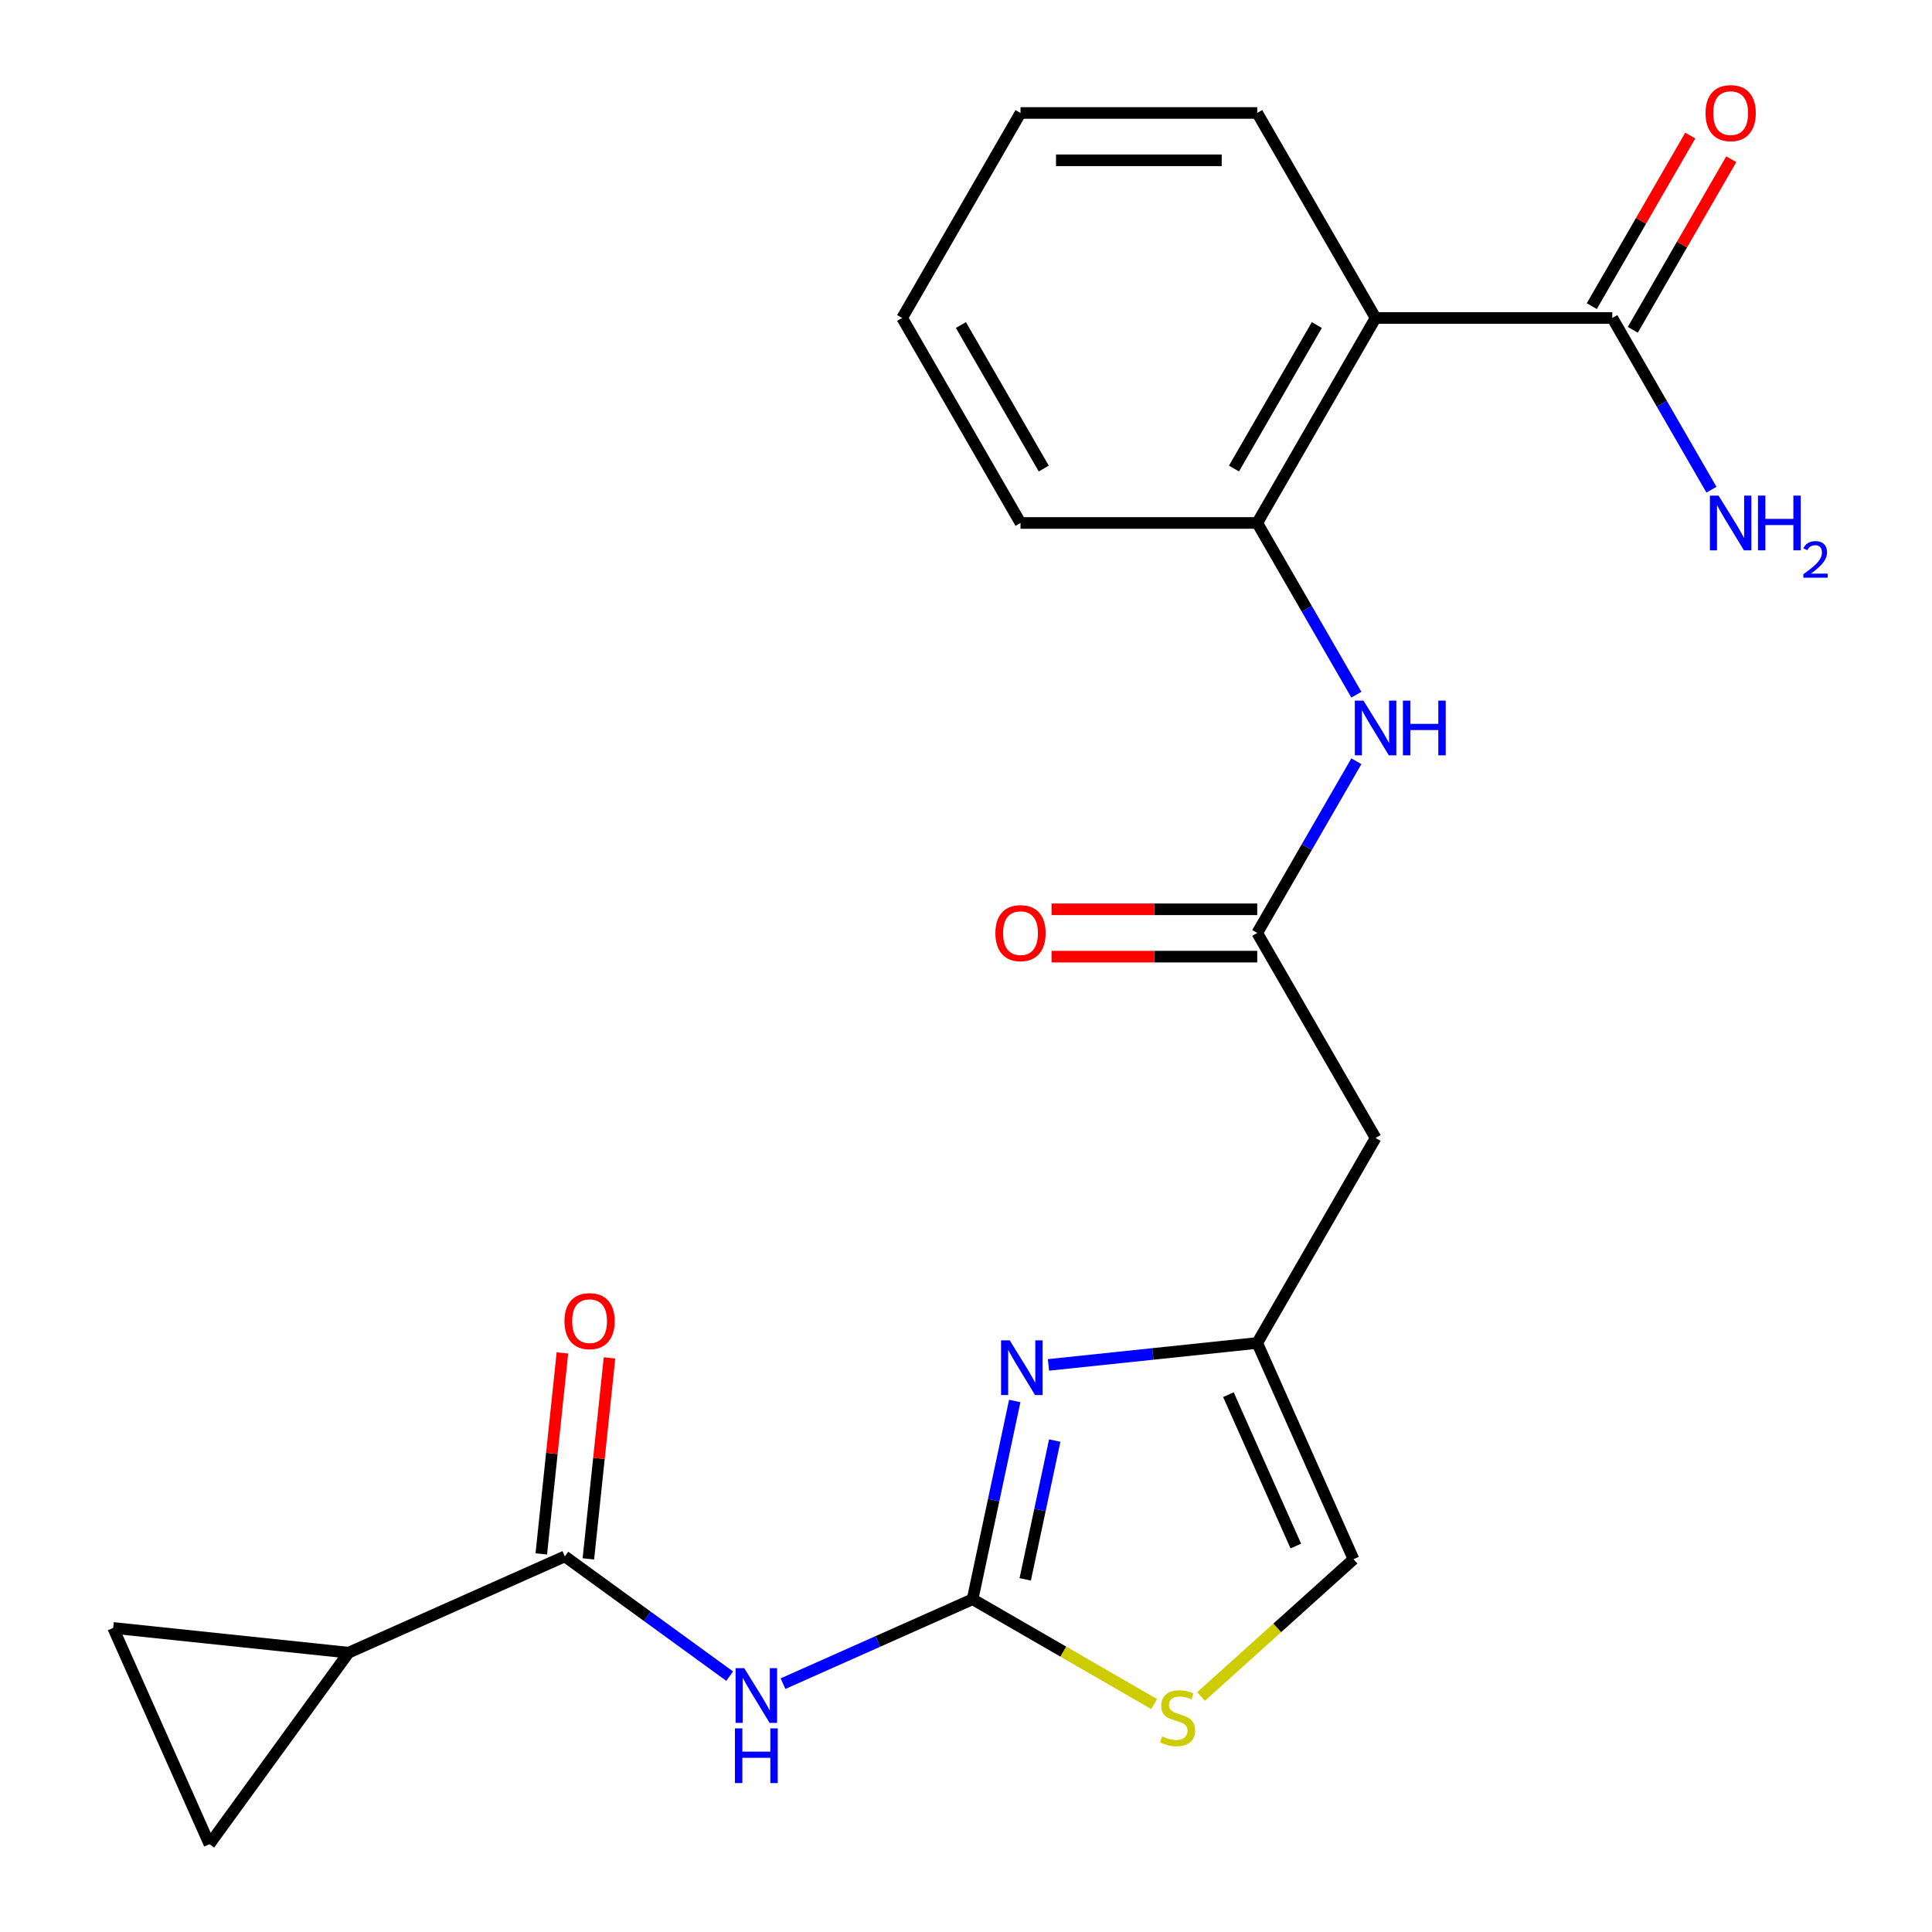 <?xml version='1.0' encoding='iso-8859-1'?>
<svg version='1.1' baseProfile='full'
              xmlns='http://www.w3.org/2000/svg'
                      xmlns:rdkit='http://www.rdkit.org/xml'
                      xmlns:xlink='http://www.w3.org/1999/xlink'
                  xml:space='preserve'
width='1000px' height='1000px' viewBox='0 0 1000 1000'>
<!-- END OF HEADER -->
<rect style='opacity:1.0;fill:#FFFFFF;stroke:none' width='1000' height='1000' x='0' y='0'> </rect>
<path class='bond-0' d='M 503.413,827.77 L 454.349,849.615' style='fill:none;fill-rule:evenodd;stroke:#000000;stroke-width:6px;stroke-linecap:butt;stroke-linejoin:miter;stroke-opacity:1' />
<path class='bond-0' d='M 454.349,849.615 L 405.285,871.459' style='fill:none;fill-rule:evenodd;stroke:#0000FF;stroke-width:6px;stroke-linecap:butt;stroke-linejoin:miter;stroke-opacity:1' />
<path class='bond-1' d='M 503.413,827.77 L 514.319,776.459' style='fill:none;fill-rule:evenodd;stroke:#000000;stroke-width:6px;stroke-linecap:butt;stroke-linejoin:miter;stroke-opacity:1' />
<path class='bond-1' d='M 514.319,776.459 L 525.226,725.148' style='fill:none;fill-rule:evenodd;stroke:#0000FF;stroke-width:6px;stroke-linecap:butt;stroke-linejoin:miter;stroke-opacity:1' />
<path class='bond-1' d='M 530.654,817.472 L 538.288,781.554' style='fill:none;fill-rule:evenodd;stroke:#000000;stroke-width:6px;stroke-linecap:butt;stroke-linejoin:miter;stroke-opacity:1' />
<path class='bond-1' d='M 538.288,781.554 L 545.923,745.636' style='fill:none;fill-rule:evenodd;stroke:#0000FF;stroke-width:6px;stroke-linecap:butt;stroke-linejoin:miter;stroke-opacity:1' />
<path class='bond-5' d='M 503.413,827.77 L 550.395,854.896' style='fill:none;fill-rule:evenodd;stroke:#000000;stroke-width:6px;stroke-linecap:butt;stroke-linejoin:miter;stroke-opacity:1' />
<path class='bond-5' d='M 550.395,854.896 L 597.377,882.021' style='fill:none;fill-rule:evenodd;stroke:#CCCC00;stroke-width:6px;stroke-linecap:butt;stroke-linejoin:miter;stroke-opacity:1' />
<path class='bond-2' d='M 377.679,867.576 L 335.019,836.582' style='fill:none;fill-rule:evenodd;stroke:#0000FF;stroke-width:6px;stroke-linecap:butt;stroke-linejoin:miter;stroke-opacity:1' />
<path class='bond-2' d='M 335.019,836.582 L 292.359,805.588' style='fill:none;fill-rule:evenodd;stroke:#000000;stroke-width:6px;stroke-linecap:butt;stroke-linejoin:miter;stroke-opacity:1' />
<path class='bond-4' d='M 542.69,706.474 L 596.714,700.796' style='fill:none;fill-rule:evenodd;stroke:#0000FF;stroke-width:6px;stroke-linecap:butt;stroke-linejoin:miter;stroke-opacity:1' />
<path class='bond-4' d='M 596.714,700.796 L 650.738,695.118' style='fill:none;fill-rule:evenodd;stroke:#000000;stroke-width:6px;stroke-linecap:butt;stroke-linejoin:miter;stroke-opacity:1' />
<path class='bond-6' d='M 292.359,805.588 L 180.429,855.422' style='fill:none;fill-rule:evenodd;stroke:#000000;stroke-width:6px;stroke-linecap:butt;stroke-linejoin:miter;stroke-opacity:1' />
<path class='bond-15' d='M 304.544,806.869 L 310.011,754.854' style='fill:none;fill-rule:evenodd;stroke:#000000;stroke-width:6px;stroke-linecap:butt;stroke-linejoin:miter;stroke-opacity:1' />
<path class='bond-15' d='M 310.011,754.854 L 315.478,702.84' style='fill:none;fill-rule:evenodd;stroke:#FF0000;stroke-width:6px;stroke-linecap:butt;stroke-linejoin:miter;stroke-opacity:1' />
<path class='bond-15' d='M 280.174,804.307 L 285.641,752.293' style='fill:none;fill-rule:evenodd;stroke:#000000;stroke-width:6px;stroke-linecap:butt;stroke-linejoin:miter;stroke-opacity:1' />
<path class='bond-15' d='M 285.641,752.293 L 291.108,700.278' style='fill:none;fill-rule:evenodd;stroke:#FF0000;stroke-width:6px;stroke-linecap:butt;stroke-linejoin:miter;stroke-opacity:1' />
<path class='bond-3' d='M 712,164.578 L 650.738,270.686' style='fill:none;fill-rule:evenodd;stroke:#000000;stroke-width:6px;stroke-linecap:butt;stroke-linejoin:miter;stroke-opacity:1' />
<path class='bond-3' d='M 681.589,168.242 L 638.706,242.518' style='fill:none;fill-rule:evenodd;stroke:#000000;stroke-width:6px;stroke-linecap:butt;stroke-linejoin:miter;stroke-opacity:1' />
<path class='bond-9' d='M 712,164.578 L 834.523,164.578' style='fill:none;fill-rule:evenodd;stroke:#000000;stroke-width:6px;stroke-linecap:butt;stroke-linejoin:miter;stroke-opacity:1' />
<path class='bond-19' d='M 712,164.578 L 650.738,58.47' style='fill:none;fill-rule:evenodd;stroke:#000000;stroke-width:6px;stroke-linecap:butt;stroke-linejoin:miter;stroke-opacity:1' />
<path class='bond-11' d='M 650.738,695.118 L 712,589.01' style='fill:none;fill-rule:evenodd;stroke:#000000;stroke-width:6px;stroke-linecap:butt;stroke-linejoin:miter;stroke-opacity:1' />
<path class='bond-23' d='M 650.738,695.118 L 700.573,807.048' style='fill:none;fill-rule:evenodd;stroke:#000000;stroke-width:6px;stroke-linecap:butt;stroke-linejoin:miter;stroke-opacity:1' />
<path class='bond-23' d='M 635.827,721.874 L 670.712,800.225' style='fill:none;fill-rule:evenodd;stroke:#000000;stroke-width:6px;stroke-linecap:butt;stroke-linejoin:miter;stroke-opacity:1' />
<path class='bond-14' d='M 621.664,878.098 L 661.118,842.573' style='fill:none;fill-rule:evenodd;stroke:#CCCC00;stroke-width:6px;stroke-linecap:butt;stroke-linejoin:miter;stroke-opacity:1' />
<path class='bond-14' d='M 661.118,842.573 L 700.573,807.048' style='fill:none;fill-rule:evenodd;stroke:#000000;stroke-width:6px;stroke-linecap:butt;stroke-linejoin:miter;stroke-opacity:1' />
<path class='bond-12' d='M 180.429,855.422 L 108.412,954.545' style='fill:none;fill-rule:evenodd;stroke:#000000;stroke-width:6px;stroke-linecap:butt;stroke-linejoin:miter;stroke-opacity:1' />
<path class='bond-13' d='M 180.429,855.422 L 58.577,842.615' style='fill:none;fill-rule:evenodd;stroke:#000000;stroke-width:6px;stroke-linecap:butt;stroke-linejoin:miter;stroke-opacity:1' />
<path class='bond-7' d='M 650.738,270.686 L 676.397,315.128' style='fill:none;fill-rule:evenodd;stroke:#000000;stroke-width:6px;stroke-linecap:butt;stroke-linejoin:miter;stroke-opacity:1' />
<path class='bond-7' d='M 676.397,315.128 L 702.056,359.571' style='fill:none;fill-rule:evenodd;stroke:#0000FF;stroke-width:6px;stroke-linecap:butt;stroke-linejoin:miter;stroke-opacity:1' />
<path class='bond-20' d='M 650.738,270.686 L 528.215,270.686' style='fill:none;fill-rule:evenodd;stroke:#000000;stroke-width:6px;stroke-linecap:butt;stroke-linejoin:miter;stroke-opacity:1' />
<path class='bond-8' d='M 650.738,482.902 L 712,589.01' style='fill:none;fill-rule:evenodd;stroke:#000000;stroke-width:6px;stroke-linecap:butt;stroke-linejoin:miter;stroke-opacity:1' />
<path class='bond-10' d='M 650.738,482.902 L 676.397,438.459' style='fill:none;fill-rule:evenodd;stroke:#000000;stroke-width:6px;stroke-linecap:butt;stroke-linejoin:miter;stroke-opacity:1' />
<path class='bond-10' d='M 676.397,438.459 L 702.056,394.017' style='fill:none;fill-rule:evenodd;stroke:#0000FF;stroke-width:6px;stroke-linecap:butt;stroke-linejoin:miter;stroke-opacity:1' />
<path class='bond-17' d='M 650.738,470.65 L 597.508,470.65' style='fill:none;fill-rule:evenodd;stroke:#000000;stroke-width:6px;stroke-linecap:butt;stroke-linejoin:miter;stroke-opacity:1' />
<path class='bond-17' d='M 597.508,470.65 L 544.278,470.65' style='fill:none;fill-rule:evenodd;stroke:#FF0000;stroke-width:6px;stroke-linecap:butt;stroke-linejoin:miter;stroke-opacity:1' />
<path class='bond-17' d='M 650.738,495.154 L 597.508,495.154' style='fill:none;fill-rule:evenodd;stroke:#000000;stroke-width:6px;stroke-linecap:butt;stroke-linejoin:miter;stroke-opacity:1' />
<path class='bond-17' d='M 597.508,495.154 L 544.278,495.154' style='fill:none;fill-rule:evenodd;stroke:#FF0000;stroke-width:6px;stroke-linecap:butt;stroke-linejoin:miter;stroke-opacity:1' />
<path class='bond-16' d='M 845.133,170.704 L 870.619,126.562' style='fill:none;fill-rule:evenodd;stroke:#000000;stroke-width:6px;stroke-linecap:butt;stroke-linejoin:miter;stroke-opacity:1' />
<path class='bond-16' d='M 870.619,126.562 L 896.105,82.419' style='fill:none;fill-rule:evenodd;stroke:#FF0000;stroke-width:6px;stroke-linecap:butt;stroke-linejoin:miter;stroke-opacity:1' />
<path class='bond-16' d='M 823.912,158.452 L 849.397,114.309' style='fill:none;fill-rule:evenodd;stroke:#000000;stroke-width:6px;stroke-linecap:butt;stroke-linejoin:miter;stroke-opacity:1' />
<path class='bond-16' d='M 849.397,114.309 L 874.883,70.167' style='fill:none;fill-rule:evenodd;stroke:#FF0000;stroke-width:6px;stroke-linecap:butt;stroke-linejoin:miter;stroke-opacity:1' />
<path class='bond-18' d='M 834.523,164.578 L 860.181,209.02' style='fill:none;fill-rule:evenodd;stroke:#000000;stroke-width:6px;stroke-linecap:butt;stroke-linejoin:miter;stroke-opacity:1' />
<path class='bond-18' d='M 860.181,209.02 L 885.84,253.463' style='fill:none;fill-rule:evenodd;stroke:#0000FF;stroke-width:6px;stroke-linecap:butt;stroke-linejoin:miter;stroke-opacity:1' />
<path class='bond-24' d='M 108.412,954.545 L 58.577,842.615' style='fill:none;fill-rule:evenodd;stroke:#000000;stroke-width:6px;stroke-linecap:butt;stroke-linejoin:miter;stroke-opacity:1' />
<path class='bond-25' d='M 650.738,58.47 L 528.215,58.47' style='fill:none;fill-rule:evenodd;stroke:#000000;stroke-width:6px;stroke-linecap:butt;stroke-linejoin:miter;stroke-opacity:1' />
<path class='bond-25' d='M 632.36,82.975 L 546.594,82.975' style='fill:none;fill-rule:evenodd;stroke:#000000;stroke-width:6px;stroke-linecap:butt;stroke-linejoin:miter;stroke-opacity:1' />
<path class='bond-22' d='M 528.215,270.686 L 466.954,164.578' style='fill:none;fill-rule:evenodd;stroke:#000000;stroke-width:6px;stroke-linecap:butt;stroke-linejoin:miter;stroke-opacity:1' />
<path class='bond-22' d='M 540.248,242.518 L 497.365,168.242' style='fill:none;fill-rule:evenodd;stroke:#000000;stroke-width:6px;stroke-linecap:butt;stroke-linejoin:miter;stroke-opacity:1' />
<path class='bond-21' d='M 528.215,58.47 L 466.954,164.578' style='fill:none;fill-rule:evenodd;stroke:#000000;stroke-width:6px;stroke-linecap:butt;stroke-linejoin:miter;stroke-opacity:1' />
<path  class='atom-1' d='M 385.222 863.445
L 394.502 878.445
Q 395.422 879.925, 396.902 882.605
Q 398.382 885.285, 398.462 885.445
L 398.462 863.445
L 402.222 863.445
L 402.222 891.765
L 398.342 891.765
L 388.382 875.365
Q 387.222 873.445, 385.982 871.245
Q 384.782 869.045, 384.422 868.365
L 384.422 891.765
L 380.742 891.765
L 380.742 863.445
L 385.222 863.445
' fill='#0000FF'/>
<path  class='atom-1' d='M 380.402 894.597
L 384.242 894.597
L 384.242 906.637
L 398.722 906.637
L 398.722 894.597
L 402.562 894.597
L 402.562 922.917
L 398.722 922.917
L 398.722 909.837
L 384.242 909.837
L 384.242 922.917
L 380.402 922.917
L 380.402 894.597
' fill='#0000FF'/>
<path  class='atom-2' d='M 522.626 693.765
L 531.906 708.765
Q 532.826 710.245, 534.306 712.925
Q 535.786 715.605, 535.866 715.765
L 535.866 693.765
L 539.626 693.765
L 539.626 722.085
L 535.746 722.085
L 525.786 705.685
Q 524.626 703.765, 523.386 701.565
Q 522.186 699.365, 521.826 698.685
L 521.826 722.085
L 518.146 722.085
L 518.146 693.765
L 522.626 693.765
' fill='#0000FF'/>
<path  class='atom-6' d='M 601.52 898.752
Q 601.84 898.872, 603.16 899.432
Q 604.48 899.992, 605.92 900.352
Q 607.4 900.672, 608.84 900.672
Q 611.52 900.672, 613.08 899.392
Q 614.64 898.072, 614.64 895.792
Q 614.64 894.232, 613.84 893.272
Q 613.08 892.312, 611.88 891.792
Q 610.68 891.272, 608.68 890.672
Q 606.16 889.912, 604.64 889.192
Q 603.16 888.472, 602.08 886.952
Q 601.04 885.432, 601.04 882.872
Q 601.04 879.312, 603.44 877.112
Q 605.88 874.912, 610.68 874.912
Q 613.96 874.912, 617.68 876.472
L 616.76 879.552
Q 613.36 878.152, 610.8 878.152
Q 608.04 878.152, 606.52 879.312
Q 605 880.432, 605.04 882.392
Q 605.04 883.912, 605.8 884.832
Q 606.6 885.752, 607.72 886.272
Q 608.88 886.792, 610.8 887.392
Q 613.36 888.192, 614.88 888.992
Q 616.4 889.792, 617.48 891.432
Q 618.6 893.032, 618.6 895.792
Q 618.6 899.712, 615.96 901.832
Q 613.36 903.912, 609 903.912
Q 606.48 903.912, 604.56 903.352
Q 602.68 902.832, 600.44 901.912
L 601.52 898.752
' fill='#CCCC00'/>
<path  class='atom-11' d='M 705.74 362.634
L 715.02 377.634
Q 715.94 379.114, 717.42 381.794
Q 718.9 384.474, 718.98 384.634
L 718.98 362.634
L 722.74 362.634
L 722.74 390.954
L 718.86 390.954
L 708.9 374.554
Q 707.74 372.634, 706.5 370.434
Q 705.3 368.234, 704.94 367.554
L 704.94 390.954
L 701.26 390.954
L 701.26 362.634
L 705.74 362.634
' fill='#0000FF'/>
<path  class='atom-11' d='M 726.14 362.634
L 729.98 362.634
L 729.98 374.674
L 744.46 374.674
L 744.46 362.634
L 748.3 362.634
L 748.3 390.954
L 744.46 390.954
L 744.46 377.874
L 729.98 377.874
L 729.98 390.954
L 726.14 390.954
L 726.14 362.634
' fill='#0000FF'/>
<path  class='atom-16' d='M 292.166 683.816
Q 292.166 677.016, 295.526 673.216
Q 298.886 669.416, 305.166 669.416
Q 311.446 669.416, 314.806 673.216
Q 318.166 677.016, 318.166 683.816
Q 318.166 690.696, 314.766 694.616
Q 311.366 698.496, 305.166 698.496
Q 298.926 698.496, 295.526 694.616
Q 292.166 690.736, 292.166 683.816
M 305.166 695.296
Q 309.486 695.296, 311.806 692.416
Q 314.166 689.496, 314.166 683.816
Q 314.166 678.256, 311.806 675.456
Q 309.486 672.616, 305.166 672.616
Q 300.846 672.616, 298.486 675.416
Q 296.166 678.216, 296.166 683.816
Q 296.166 689.536, 298.486 692.416
Q 300.846 695.296, 305.166 695.296
' fill='#FF0000'/>
<path  class='atom-17' d='M 882.784 58.55
Q 882.784 51.75, 886.144 47.95
Q 889.504 44.15, 895.784 44.15
Q 902.064 44.15, 905.424 47.95
Q 908.784 51.75, 908.784 58.55
Q 908.784 65.43, 905.384 69.35
Q 901.984 73.23, 895.784 73.23
Q 889.544 73.23, 886.144 69.35
Q 882.784 65.47, 882.784 58.55
M 895.784 70.03
Q 900.104 70.03, 902.424 67.15
Q 904.784 64.23, 904.784 58.55
Q 904.784 52.99, 902.424 50.19
Q 900.104 47.35, 895.784 47.35
Q 891.464 47.35, 889.104 50.15
Q 886.784 52.95, 886.784 58.55
Q 886.784 64.27, 889.104 67.15
Q 891.464 70.03, 895.784 70.03
' fill='#FF0000'/>
<path  class='atom-18' d='M 515.215 482.982
Q 515.215 476.182, 518.575 472.382
Q 521.935 468.582, 528.215 468.582
Q 534.495 468.582, 537.855 472.382
Q 541.215 476.182, 541.215 482.982
Q 541.215 489.862, 537.815 493.782
Q 534.415 497.662, 528.215 497.662
Q 521.975 497.662, 518.575 493.782
Q 515.215 489.902, 515.215 482.982
M 528.215 494.462
Q 532.535 494.462, 534.855 491.582
Q 537.215 488.662, 537.215 482.982
Q 537.215 477.422, 534.855 474.622
Q 532.535 471.782, 528.215 471.782
Q 523.895 471.782, 521.535 474.582
Q 519.215 477.382, 519.215 482.982
Q 519.215 488.702, 521.535 491.582
Q 523.895 494.462, 528.215 494.462
' fill='#FF0000'/>
<path  class='atom-19' d='M 889.524 256.526
L 898.804 271.526
Q 899.724 273.006, 901.204 275.686
Q 902.684 278.366, 902.764 278.526
L 902.764 256.526
L 906.524 256.526
L 906.524 284.846
L 902.644 284.846
L 892.684 268.446
Q 891.524 266.526, 890.284 264.326
Q 889.084 262.126, 888.724 261.446
L 888.724 284.846
L 885.044 284.846
L 885.044 256.526
L 889.524 256.526
' fill='#0000FF'/>
<path  class='atom-19' d='M 909.924 256.526
L 913.764 256.526
L 913.764 268.566
L 928.244 268.566
L 928.244 256.526
L 932.084 256.526
L 932.084 284.846
L 928.244 284.846
L 928.244 271.766
L 913.764 271.766
L 913.764 284.846
L 909.924 284.846
L 909.924 256.526
' fill='#0000FF'/>
<path  class='atom-19' d='M 933.457 283.852
Q 934.143 282.084, 935.78 281.107
Q 937.417 280.104, 939.687 280.104
Q 942.512 280.104, 944.096 281.635
Q 945.68 283.166, 945.68 285.885
Q 945.68 288.657, 943.621 291.244
Q 941.588 293.832, 937.364 296.894
L 945.997 296.894
L 945.997 299.006
L 933.404 299.006
L 933.404 297.237
Q 936.889 294.756, 938.948 292.908
Q 941.034 291.06, 942.037 289.396
Q 943.04 287.733, 943.04 286.017
Q 943.04 284.222, 942.142 283.219
Q 941.245 282.216, 939.687 282.216
Q 938.182 282.216, 937.179 282.823
Q 936.176 283.43, 935.463 284.776
L 933.457 283.852
' fill='#0000FF'/>
</svg>
